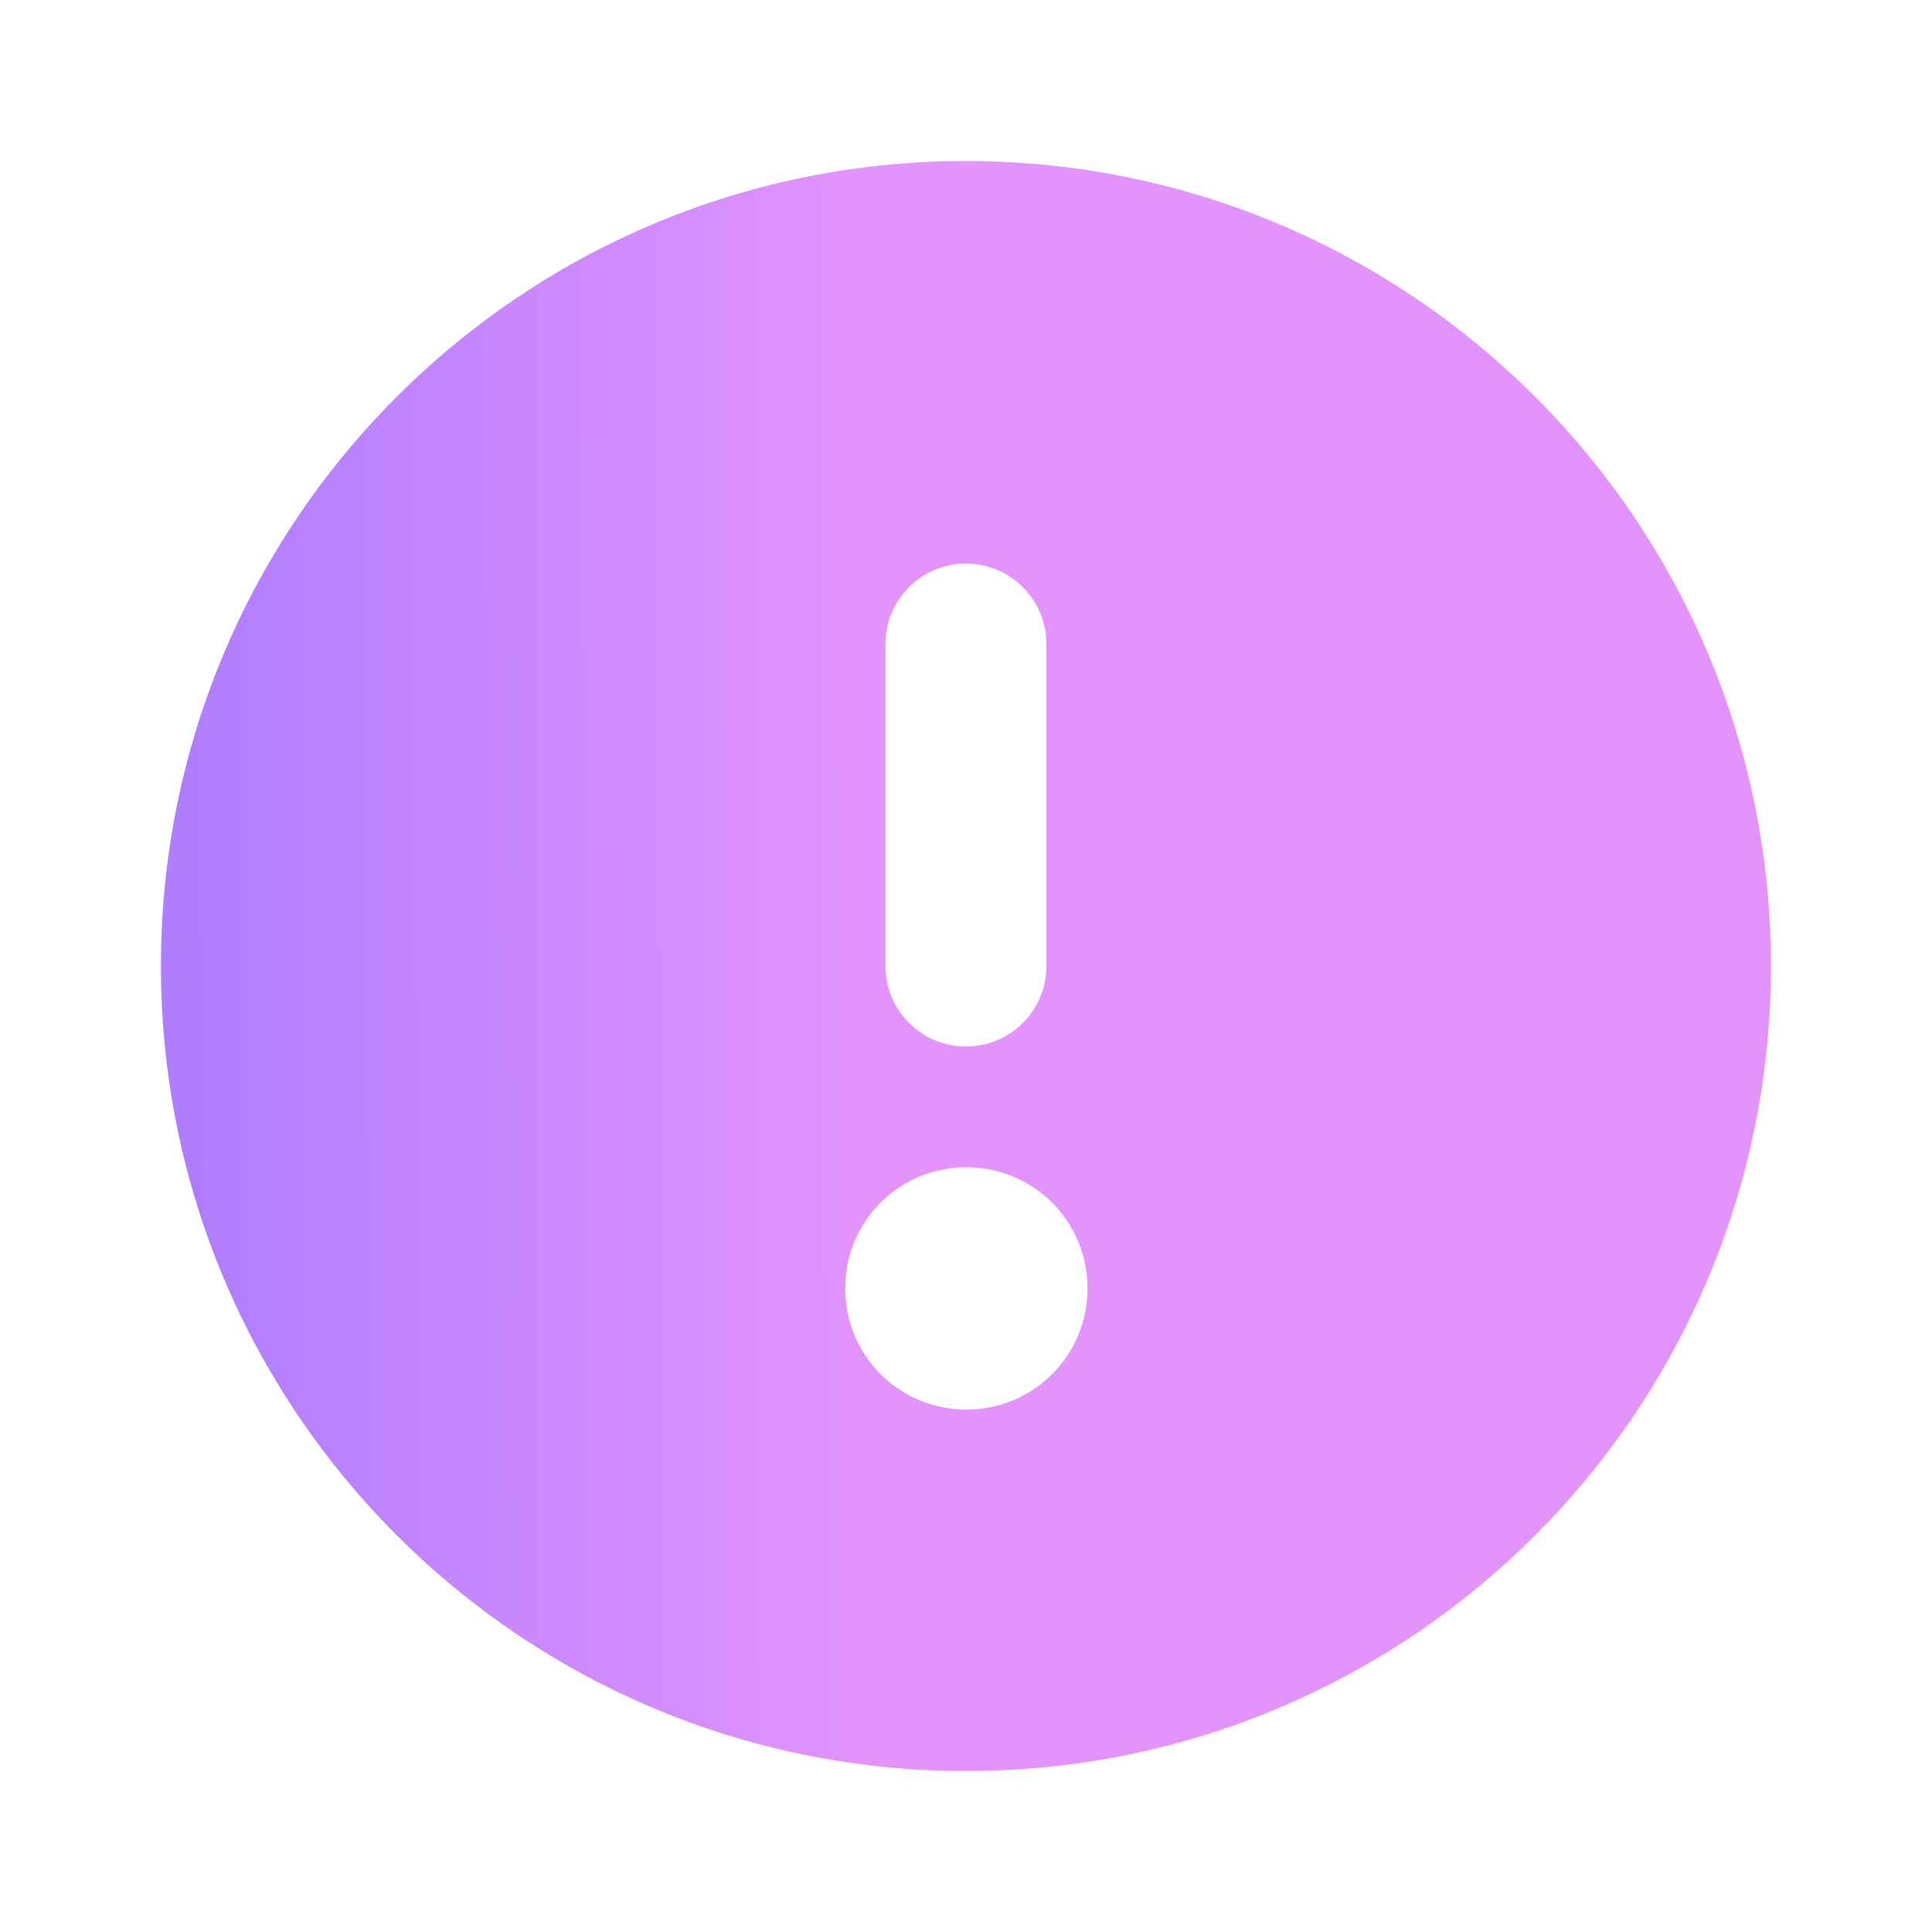<svg width="40" height="40" fill="none" xmlns="http://www.w3.org/2000/svg"><path fill-rule="evenodd" clip-rule="evenodd" d="M3.332 20c0-9.205 7.462-16.666 16.667-16.666 9.205 0 16.666 7.461 16.666 16.666S29.204 36.667 20 36.667 3.332 29.205 3.332 20Zm16.667 1.667A1.667 1.667 0 0 1 18.332 20v-6.666a1.666 1.666 0 1 1 3.333 0V20A1.667 1.667 0 0 1 20 21.667Zm-2.5 5a2.5 2.5 0 0 1 2.5-2.5h.016a2.5 2.5 0 0 1 2.5 2.5v.016a2.5 2.5 0 0 1-2.5 2.5H20a2.5 2.5 0 0 1-2.5-2.5v-.016Z" fill="url(#a)"/><defs><linearGradient id="a" x1="17.734" y1="6.458" x2="3.814" y2="6.509" gradientUnits="userSpaceOnUse"><stop stop-color="#E293FE"/><stop offset="1" stop-color="#B07DFE"/></linearGradient></defs></svg>